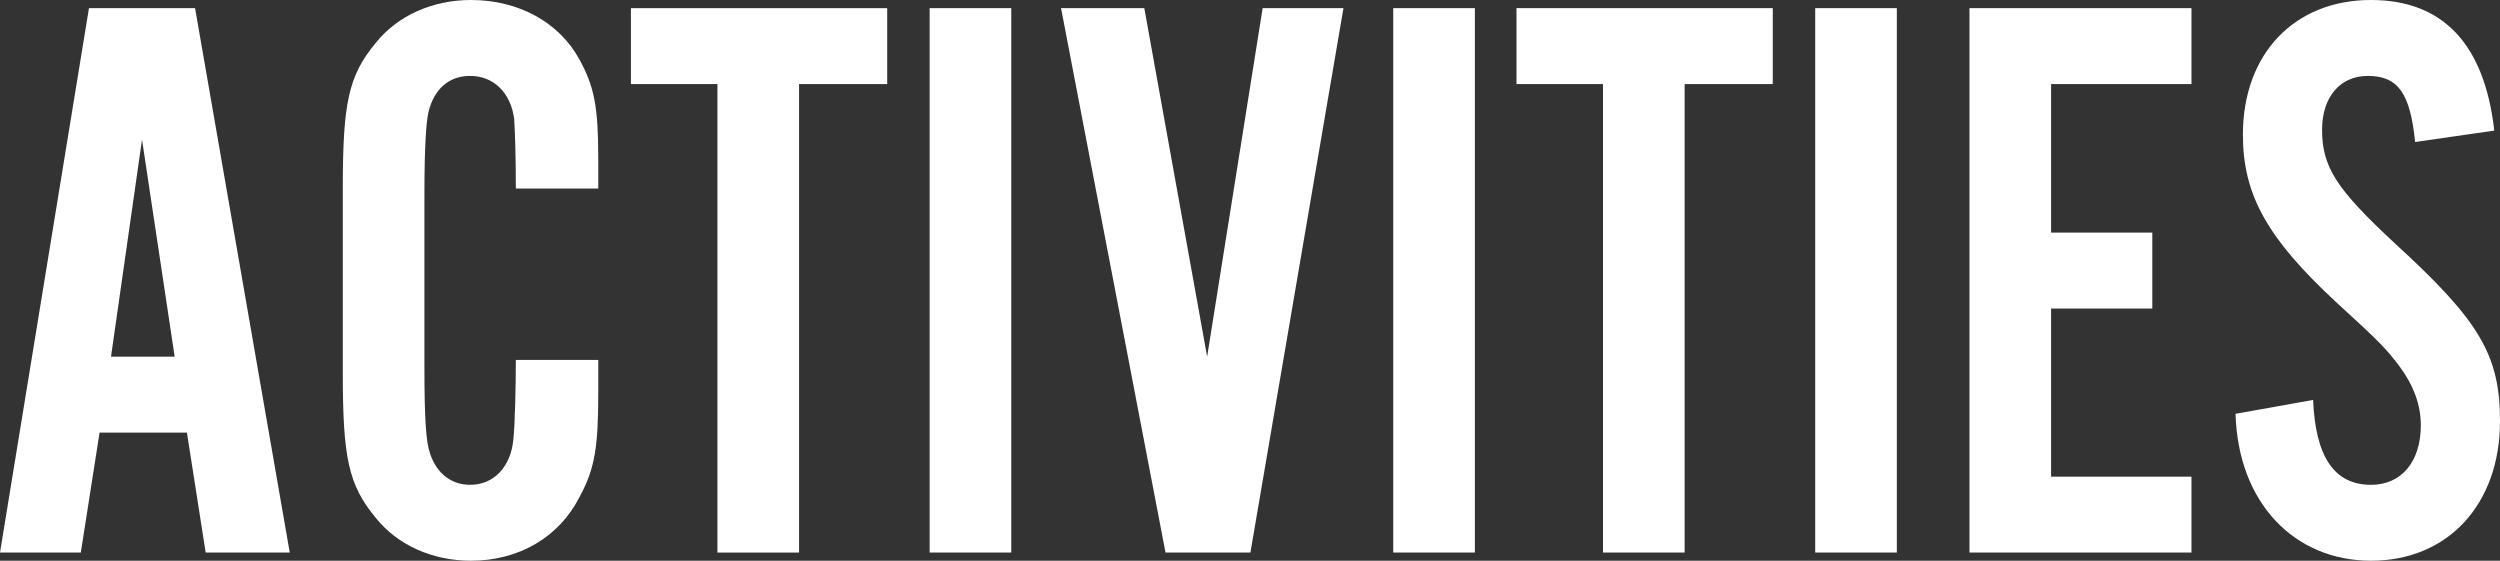 <?xml version="1.0" encoding="UTF-8"?><svg id="b" xmlns="http://www.w3.org/2000/svg" viewBox="0 0 183.78 41.22"><rect x="0" y="0" width="183.78" height="41.22" fill="#333333" stroke="none"/><g id="c"><path d="M7.32,31.8l-1.38,8.82H0L6.54.6h7.8l6.96,40.02h-6.18l-1.38-8.82h-6.42ZM10.44,10.26l-2.28,15.96h4.68l-2.4-15.96Z" fill="#fff" stroke-width="0"/><path d="M37.92,13.86c0-2.34-.06-4.14-.12-5.1-.24-1.92-1.5-3.18-3.24-3.18-1.56,0-2.64.96-3.06,2.64-.18.78-.3,2.7-.3,6.06v12.72c0,3.84.12,5.52.42,6.36.48,1.44,1.56,2.28,2.94,2.28,1.74,0,3-1.32,3.18-3.36.12-1.08.18-4.02.18-5.82h6.06v2.28c0,4.14-.24,5.7-1.38,7.8-1.5,2.94-4.44,4.68-7.98,4.68-2.82,0-5.4-1.14-7.02-3.18-1.98-2.4-2.4-4.38-2.4-10.62v-13.56c0-6.3.42-8.28,2.4-10.68,1.62-2.04,4.2-3.18,7.02-3.18,3.48,0,6.48,1.62,7.98,4.38,1.08,1.98,1.38,3.42,1.38,7.32v2.16h-6.06Z" fill="#fff" stroke-width="0"/><path d="M58.74,40.62h-6V6.18h-6.36V.6h18.84v5.58h-6.48v34.44Z" fill="#fff" stroke-width="0"/><path d="M74.34,40.62h-6V.6h6v40.02Z" fill="#fff" stroke-width="0"/><path d="M85.68,40.62L78,.6h6.12l4.62,25.62L92.82.6h5.94l-6.84,40.02h-6.24Z" fill="#fff" stroke-width="0"/><path d="M108.42,40.62h-6V.6h6v40.02Z" fill="#fff" stroke-width="0"/><path d="M123.84,40.62h-6V6.18h-6.36V.6h18.84v5.58h-6.48v34.44Z" fill="#fff" stroke-width="0"/><path d="M139.44,40.62h-6V.6h6v40.02Z" fill="#fff" stroke-width="0"/><path d="M161.1,6.18h-10.32v10.92h7.44v5.58h-7.44v12.36h10.32v5.58h-16.32V.6h16.32v5.58Z" fill="#fff" stroke-width="0"/><path d="M177.54,10.44c-.36-3.6-1.26-4.86-3.48-4.86-2.04,0-3.36,1.56-3.36,3.96,0,2.76,1.08,4.38,5.34,8.34,6.24,5.7,7.74,8.22,7.74,13.08,0,6.12-3.84,10.26-9.48,10.26s-9.78-4.26-9.96-10.8l5.7-1.02c.18,4.2,1.56,6.24,4.26,6.24,2.22,0,3.66-1.68,3.66-4.38,0-1.5-.54-2.94-1.56-4.32-.96-1.26-1.32-1.68-4.68-4.74-5.04-4.68-6.84-7.86-6.84-12.3,0-5.94,3.78-9.9,9.42-9.9,5.28,0,8.34,3.24,9.06,9.6l-5.82.84Z" fill="#fff" stroke-width="0"/></g></svg>